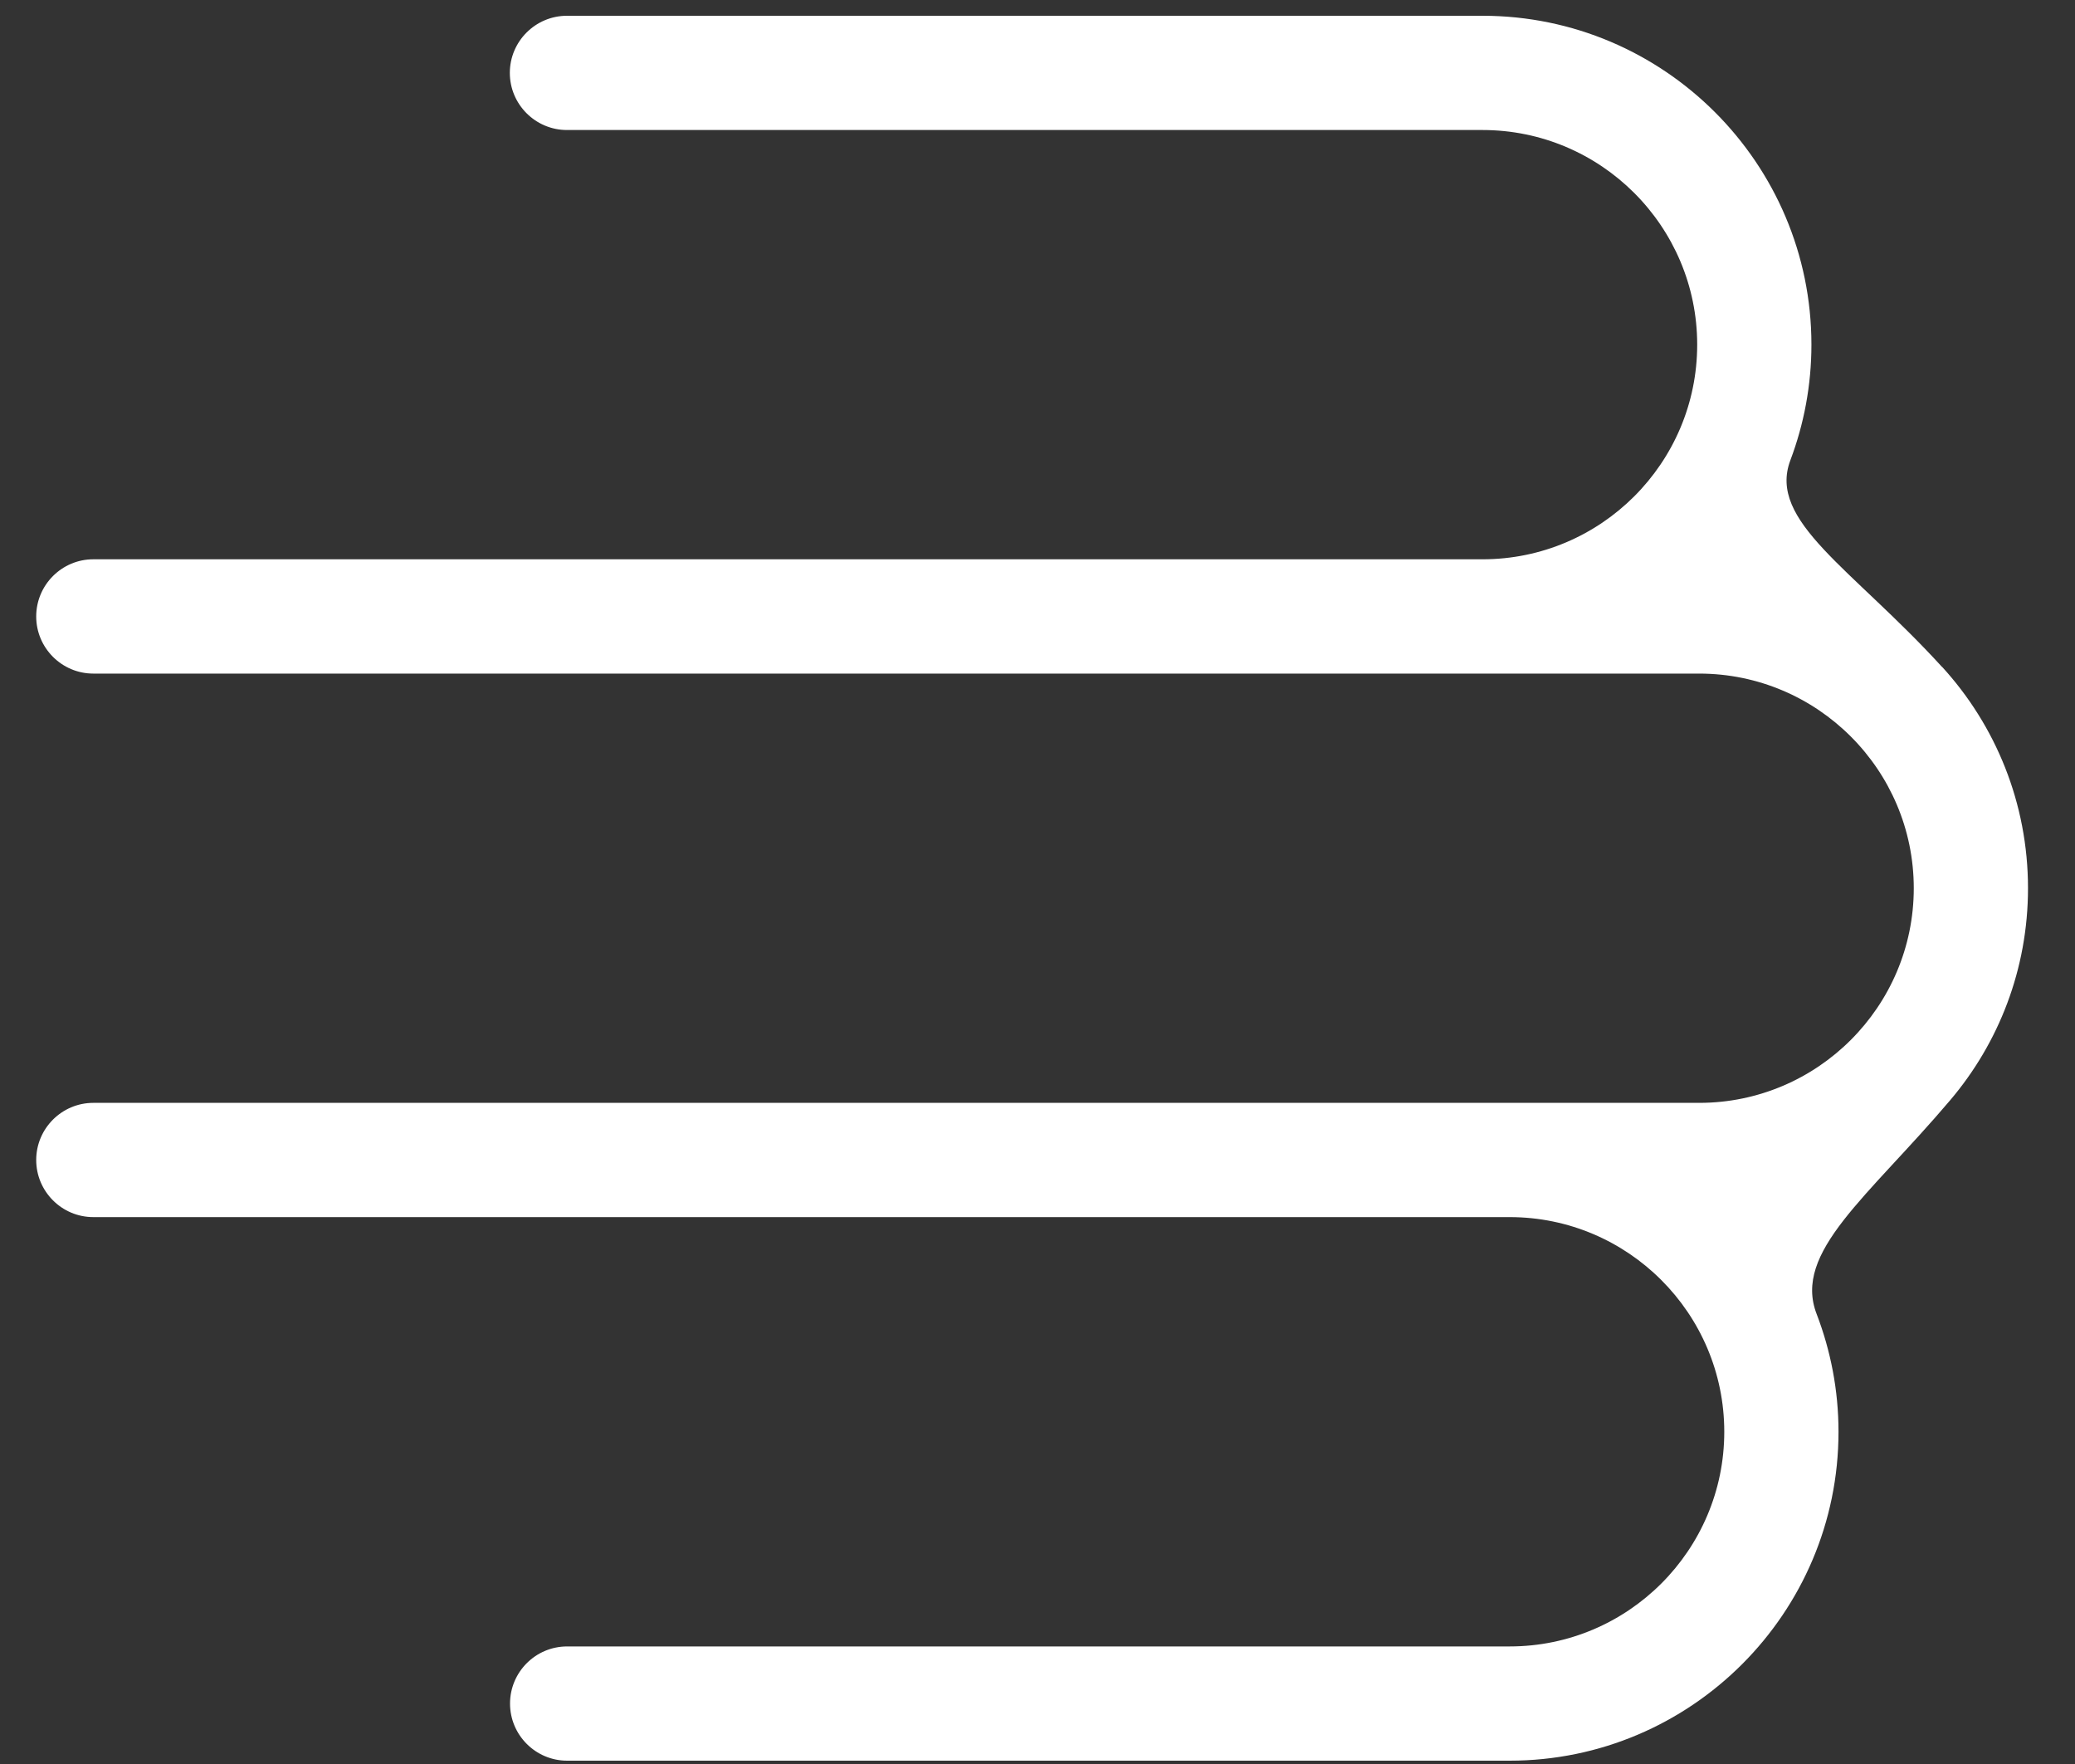 <svg width="40" height="34" viewBox="0 0 40 34" fill="none" xmlns="http://www.w3.org/2000/svg">
<rect x="0" y="0" width="40" height="34" fill="#333333" stroke="none"/>
<path d="M37.439 12.857C35.696 10.947 34.07 10.047 34.513 8.871C34.774 8.179 34.919 7.427 34.919 6.643C34.919 3.148 32.075 0.304 28.579 0.304H10.93C10.322 0.304 9.828 0.798 9.828 1.405C9.828 2.012 10.322 2.506 10.93 2.506H28.579C30.86 2.506 32.717 4.362 32.717 6.643C32.717 8.924 30.86 10.78 28.579 10.78H1.799C1.192 10.78 0.698 11.274 0.698 11.882C0.698 12.489 1.192 12.983 1.799 12.983H32.755C35.035 12.983 36.892 14.839 36.892 17.12C36.892 19.401 35.035 21.257 32.755 21.257H1.799C1.192 21.257 0.698 21.751 0.698 22.358C0.698 22.965 1.192 23.459 1.799 23.459H29.102C31.383 23.459 33.239 25.316 33.239 27.597C33.239 29.878 31.383 31.734 29.102 31.734H10.933C10.325 31.734 9.832 32.228 9.832 32.835C9.832 33.442 10.325 33.936 10.933 33.936H29.102C32.597 33.936 35.441 31.092 35.441 27.597C35.441 26.797 35.29 26.033 35.02 25.328C34.557 24.133 36.005 23.079 37.593 21.207C38.531 20.102 39.094 18.677 39.094 17.12C39.094 15.478 38.468 13.98 37.439 12.854V12.857Z" fill="white" style="fill:white;fill-opacity:1;"/>
</svg>

